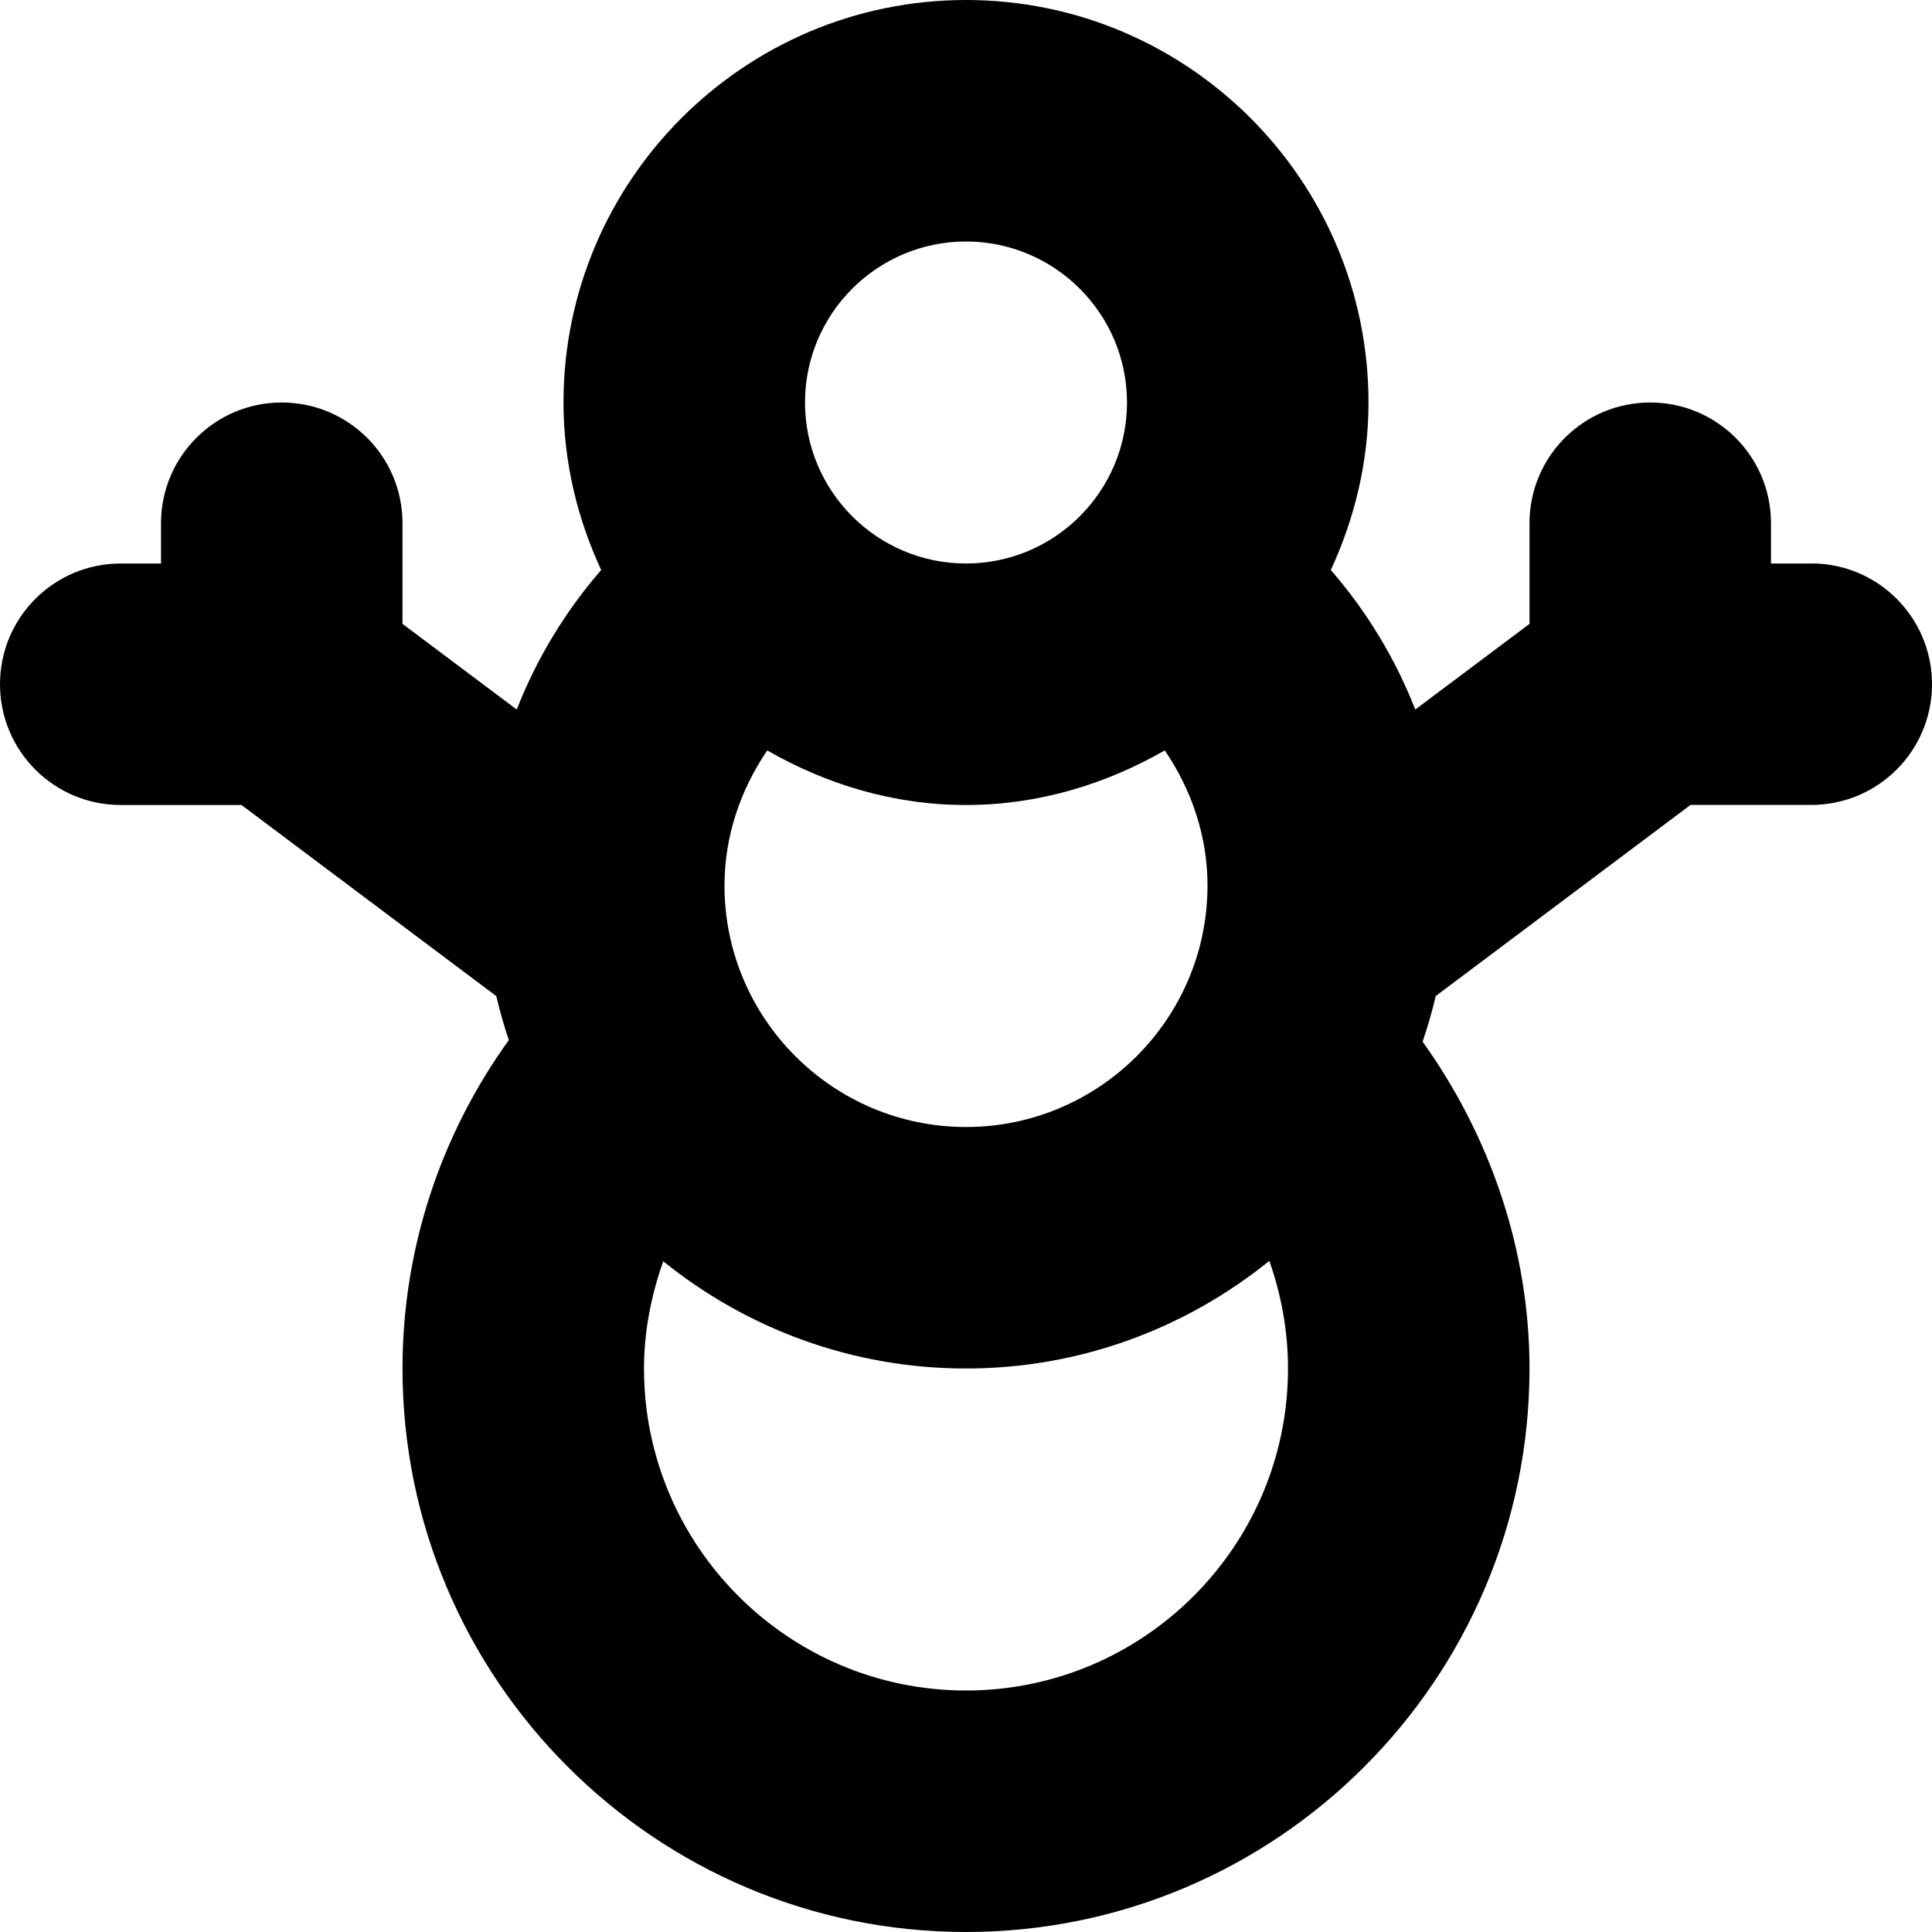 <?xml version="1.0" encoding="UTF-8"?>
<svg xmlns="http://www.w3.org/2000/svg" id="Layer_1" data-name="Layer 1" viewBox="0 0 24 24">
  <path d="m22.5,7h-.5v-.5c0-.829-.671-1.5-1.5-1.5s-1.5.671-1.5,1.5v1.25l-1.419,1.064c-.247-.631-.6-1.216-1.049-1.733.293-.636.468-1.336.468-2.081,0-2.757-2.243-5-5-5s-5,2.243-5,5c0,.745.174,1.445.468,2.081-.449.517-.802,1.102-1.049,1.733l-1.419-1.064v-1.25c0-.829-.671-1.5-1.5-1.5s-1.5.671-1.5,1.5v.5h-.5c-.829,0-1.5.671-1.5,1.5s.671,1.5,1.5,1.5h1.5l3.165,2.374c.044.185.095.367.156.546-.853,1.184-1.321,2.601-1.321,4.08,0,3.86,3.14,7,7,7s7-3.14,7-7c0-1.462-.482-2.878-1.328-4.06.063-.185.118-.374.163-.567l3.165-2.374h1.5c.829,0,1.5-.671,1.5-1.5s-.671-1.5-1.5-1.5Zm-13.5,4c0-.611.197-1.187.531-1.678.731.42,1.567.678,2.469.678s1.737-.259,2.469-.678c.335.491.531,1.068.531,1.678,0,1.654-1.346,3-3,3s-3-1.346-3-3Zm3-8c1.103,0,2,.897,2,2s-.897,2-2,2-2-.897-2-2,.897-2,2-2Zm0,18c-2.206,0-4-1.794-4-4,0-.461.089-.908.239-1.332,1.03.831,2.337,1.332,3.761,1.332s2.737-.503,3.768-1.337c.151.427.232.879.232,1.337,0,2.206-1.794,4-4,4Z"/>
</svg>
